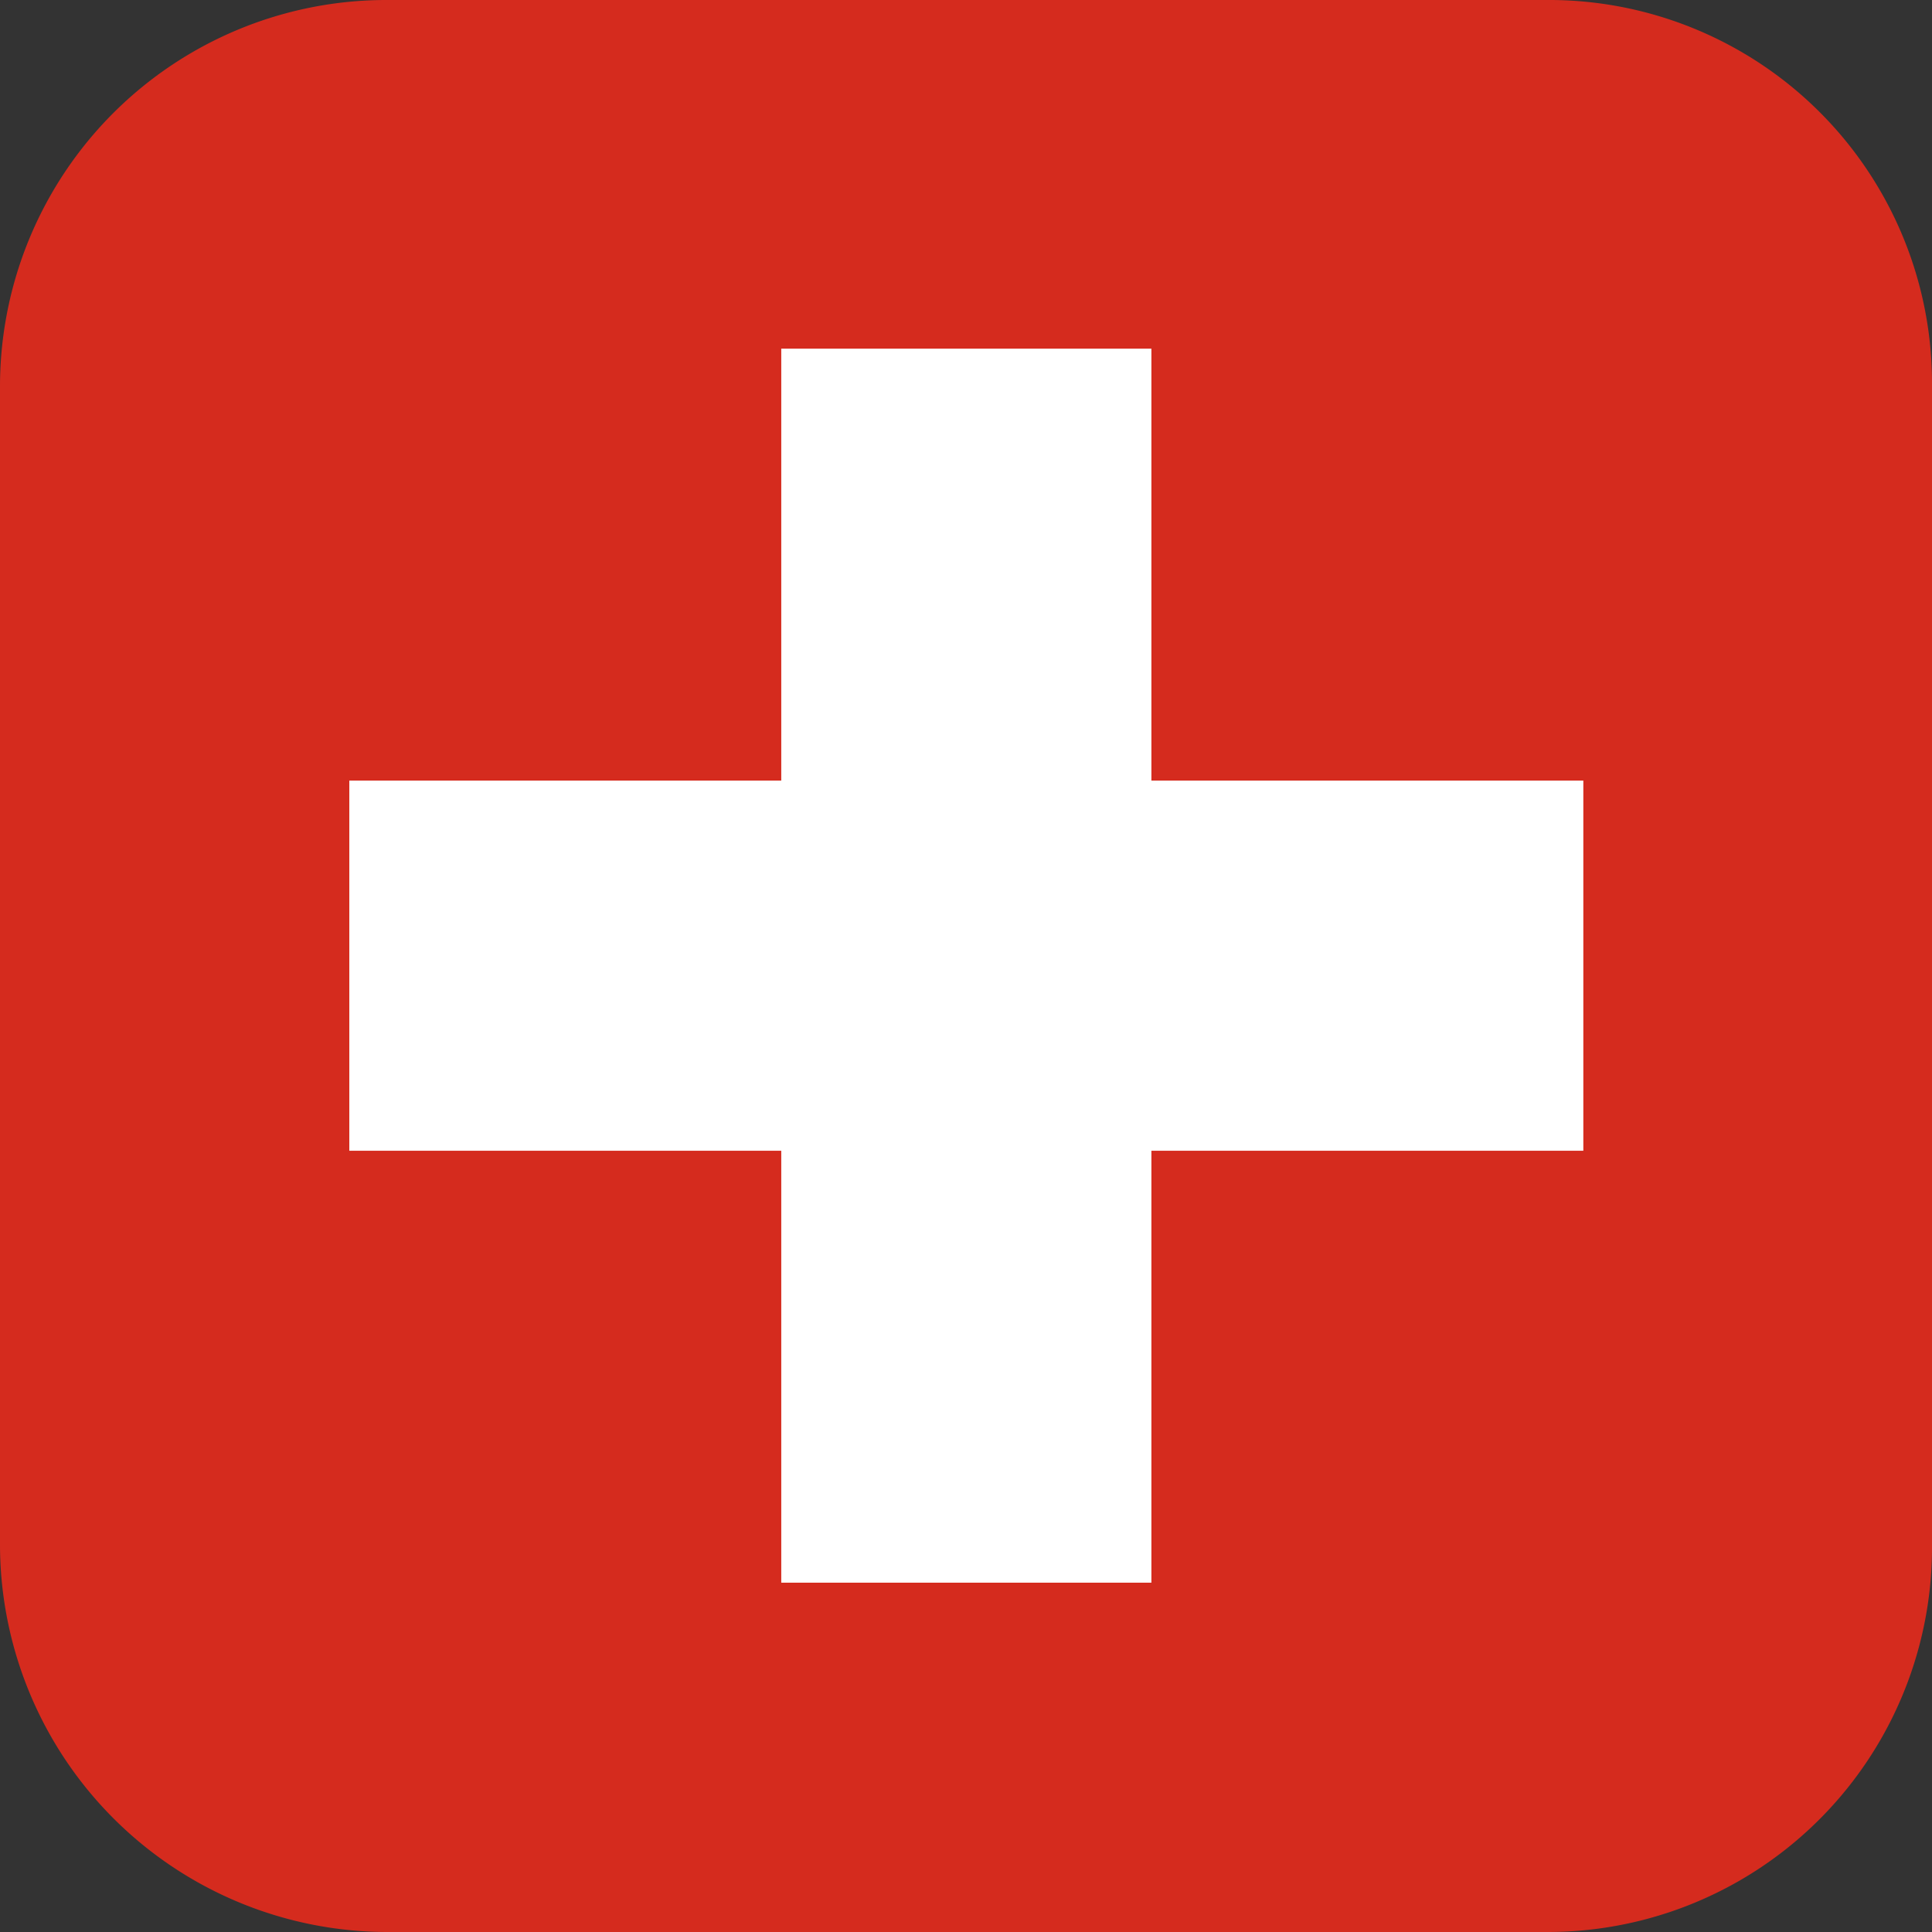 <svg xmlns="http://www.w3.org/2000/svg" viewBox="0 0 2.97 2.97"><rect x="0" y="0" width="2.97" height="2.97" fill="#333333" stroke="none"/><path d="M2.97.593V2.375a.591.591,0,0,1-.593.595H.595A.596.596,0,0,1,0,2.375V.593A.594.594,0,0,1,.595,0H2.376A.589.589,0,0,1,2.97.593Z" style="fill:#d52b1e"/><polygon points="2.434 1.769 2.434 1.2 1.77 1.2 1.77 0.536 1.201 0.536 1.201 1.2 0.537 1.2 0.537 1.769 1.201 1.769 1.201 2.433 1.77 2.433 1.77 1.769 2.434 1.769" style="fill:#fff"/></svg>